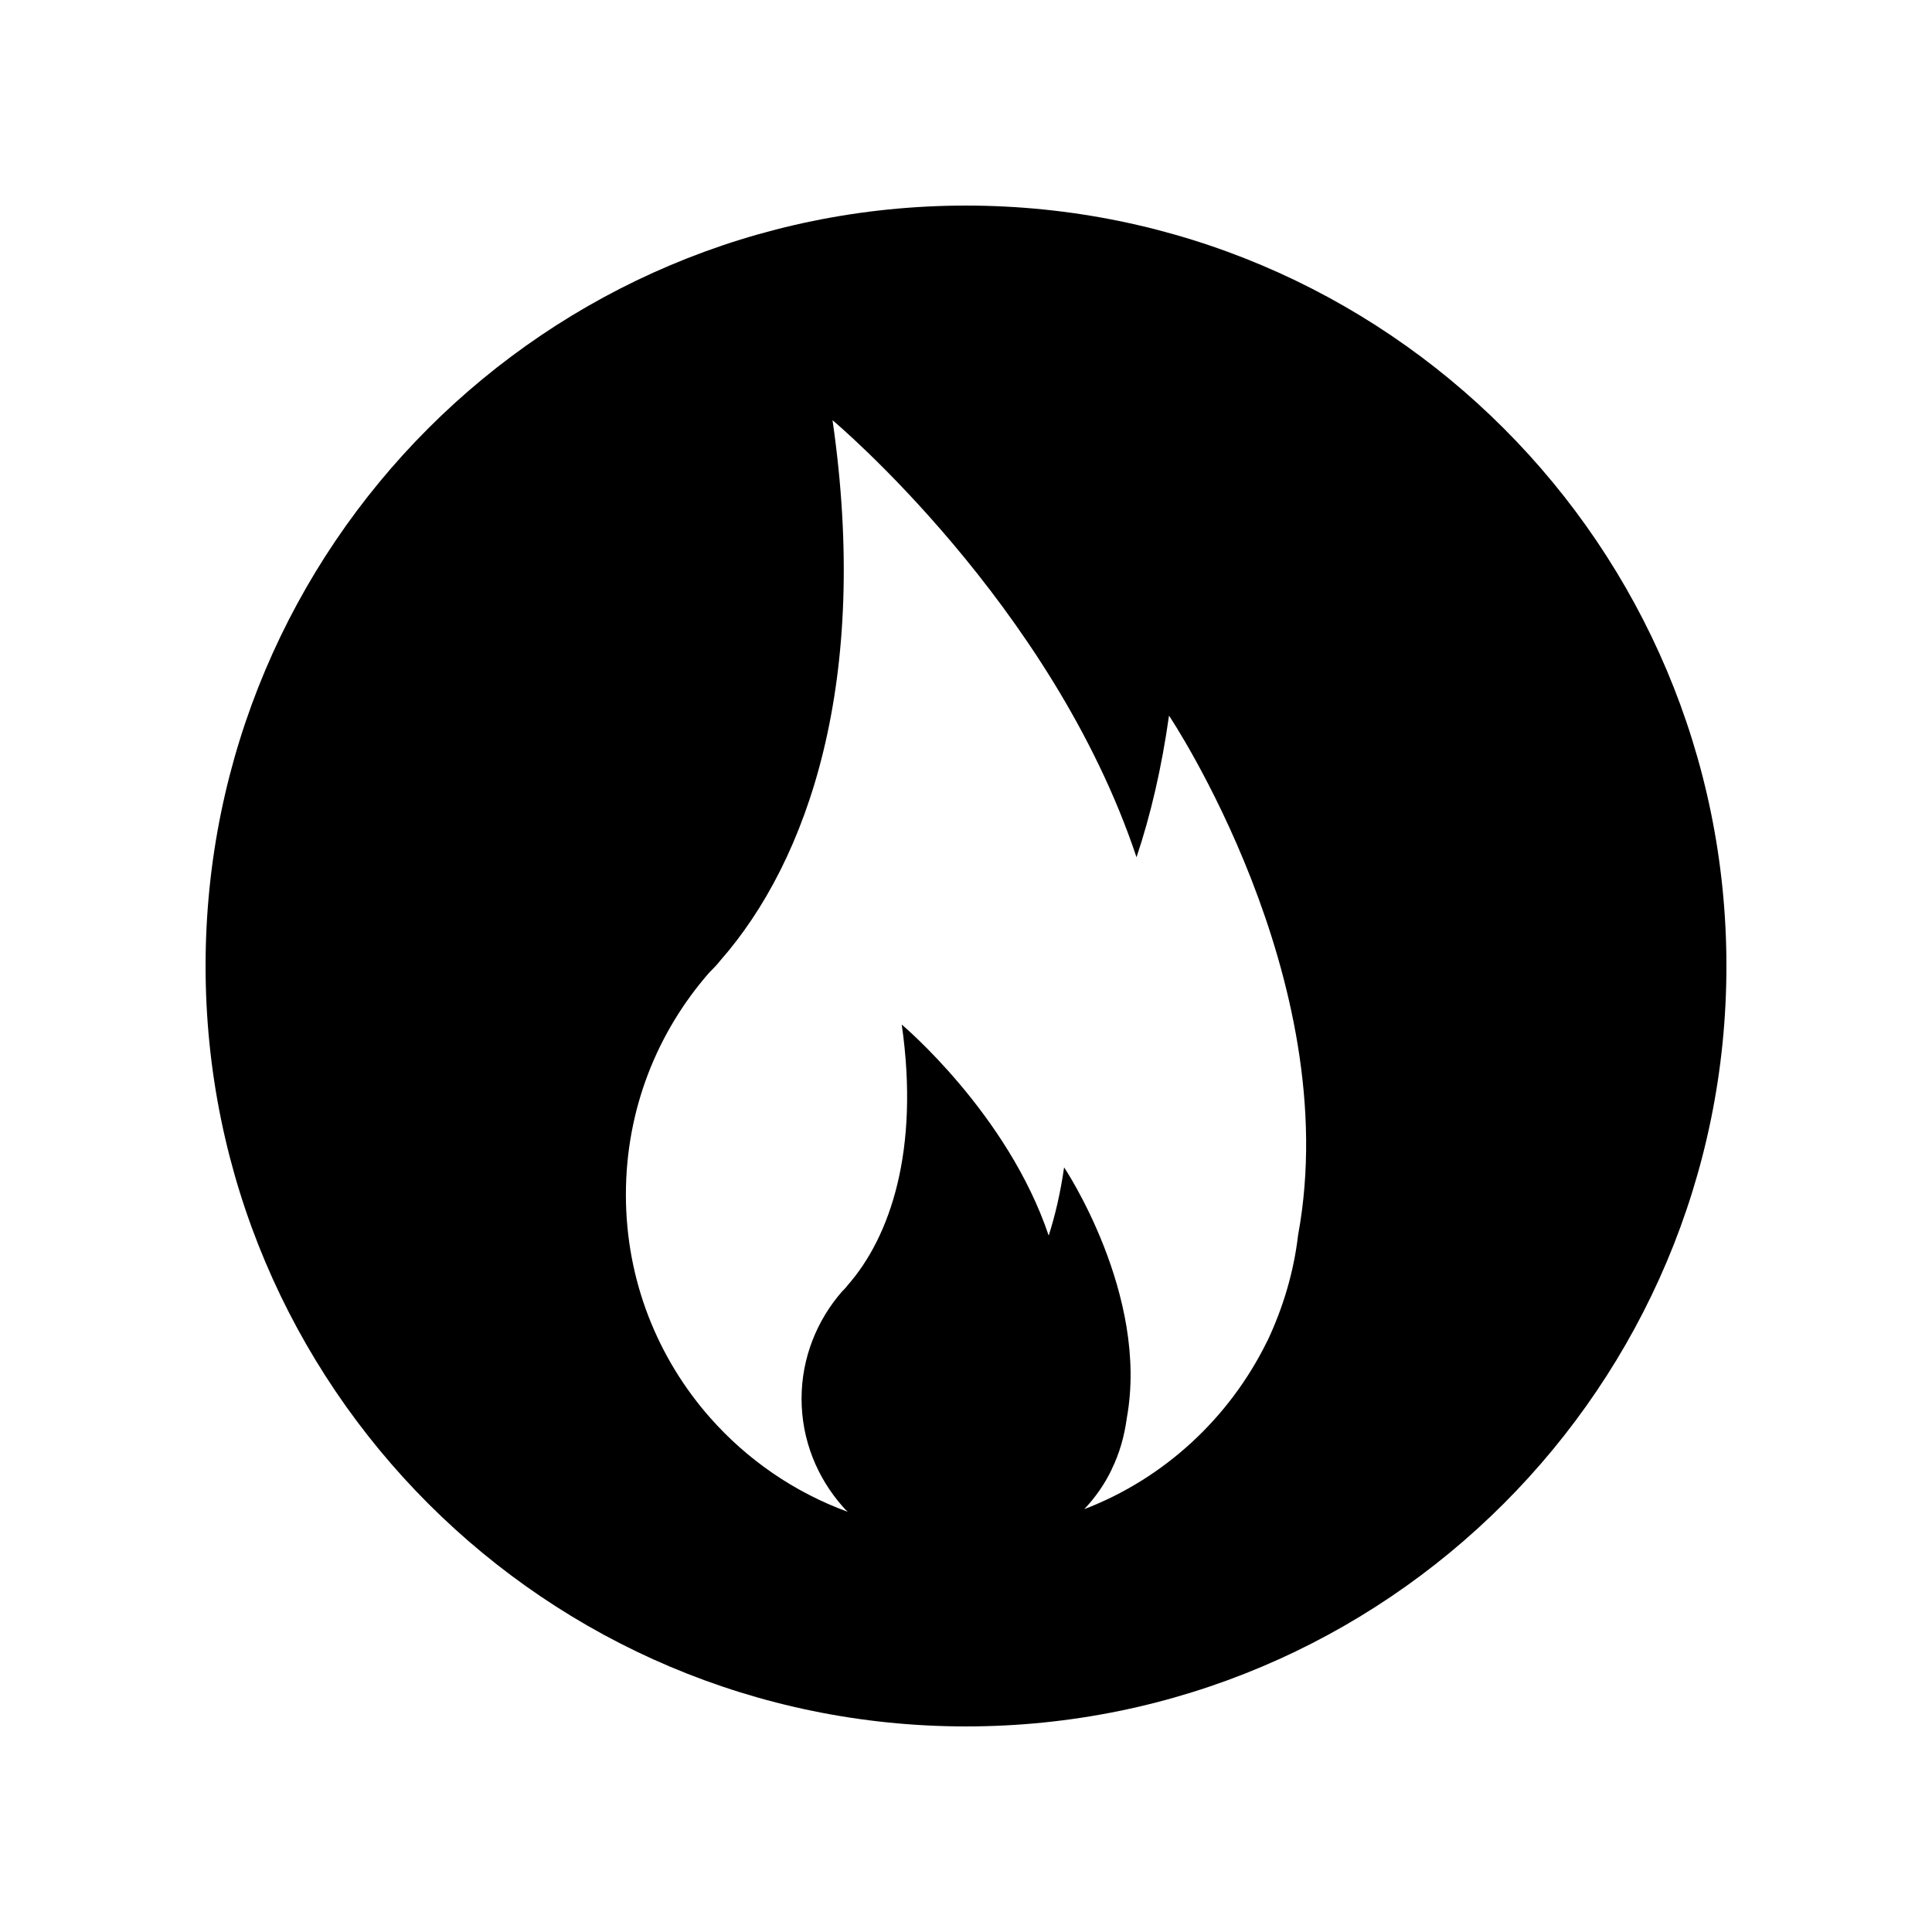 <?xml version="1.0" encoding="UTF-8"?>
<!-- Uploaded to: ICON Repo, www.svgrepo.com, Generator: ICON Repo Mixer Tools -->
<svg fill="#000000" width="800px" height="800px" version="1.1" viewBox="144 144 512 512" xmlns="http://www.w3.org/2000/svg">
 <path d="m400 198.48c-111.29 0-201.52 90.23-201.52 201.52s90.23 201.52 201.52 201.52 201.52-90.23 201.52-201.52-90.234-201.52-201.52-201.52zm88.016 272.76c-1.16 9.977-4.031 19.398-8.16 28.164-0.102 0.051-0.102 0.051-0.102 0.152-9.926 20.203-27.207 36.273-48.418 44.387 2.922-3.074 5.391-6.602 7.254-10.48v-0.051c2.066-4.18 3.375-8.766 4.031-13.652 5.945-32.695-16.625-66.402-16.625-66.402-0.957 6.699-2.367 12.746-4.082 18.086-10.883-32.395-38.945-55.922-38.945-55.922 4.785 33.352-3.074 56.324-14.41 69.172-0.402 0.555-0.855 1.008-1.41 1.562-6.602 7.559-10.73 17.531-10.73 28.414 0 10.934 4.133 20.906 10.883 28.566 0.402 0.453 0.855 0.957 1.359 1.41-14.207-5.188-26.703-13.855-36.477-24.938-13.906-15.77-22.32-36.426-22.32-59.098 0-22.621 8.312-43.125 22.117-58.895 1.008-1.008 2.016-2.016 2.871-3.125 23.375-26.602 39.75-74.211 29.773-143.23 0 0 58.141 48.617 80.559 115.82 3.727-11.133 6.648-23.578 8.613-37.535 0.008 0.004 46.711 69.73 34.219 137.59z"/>
</svg>